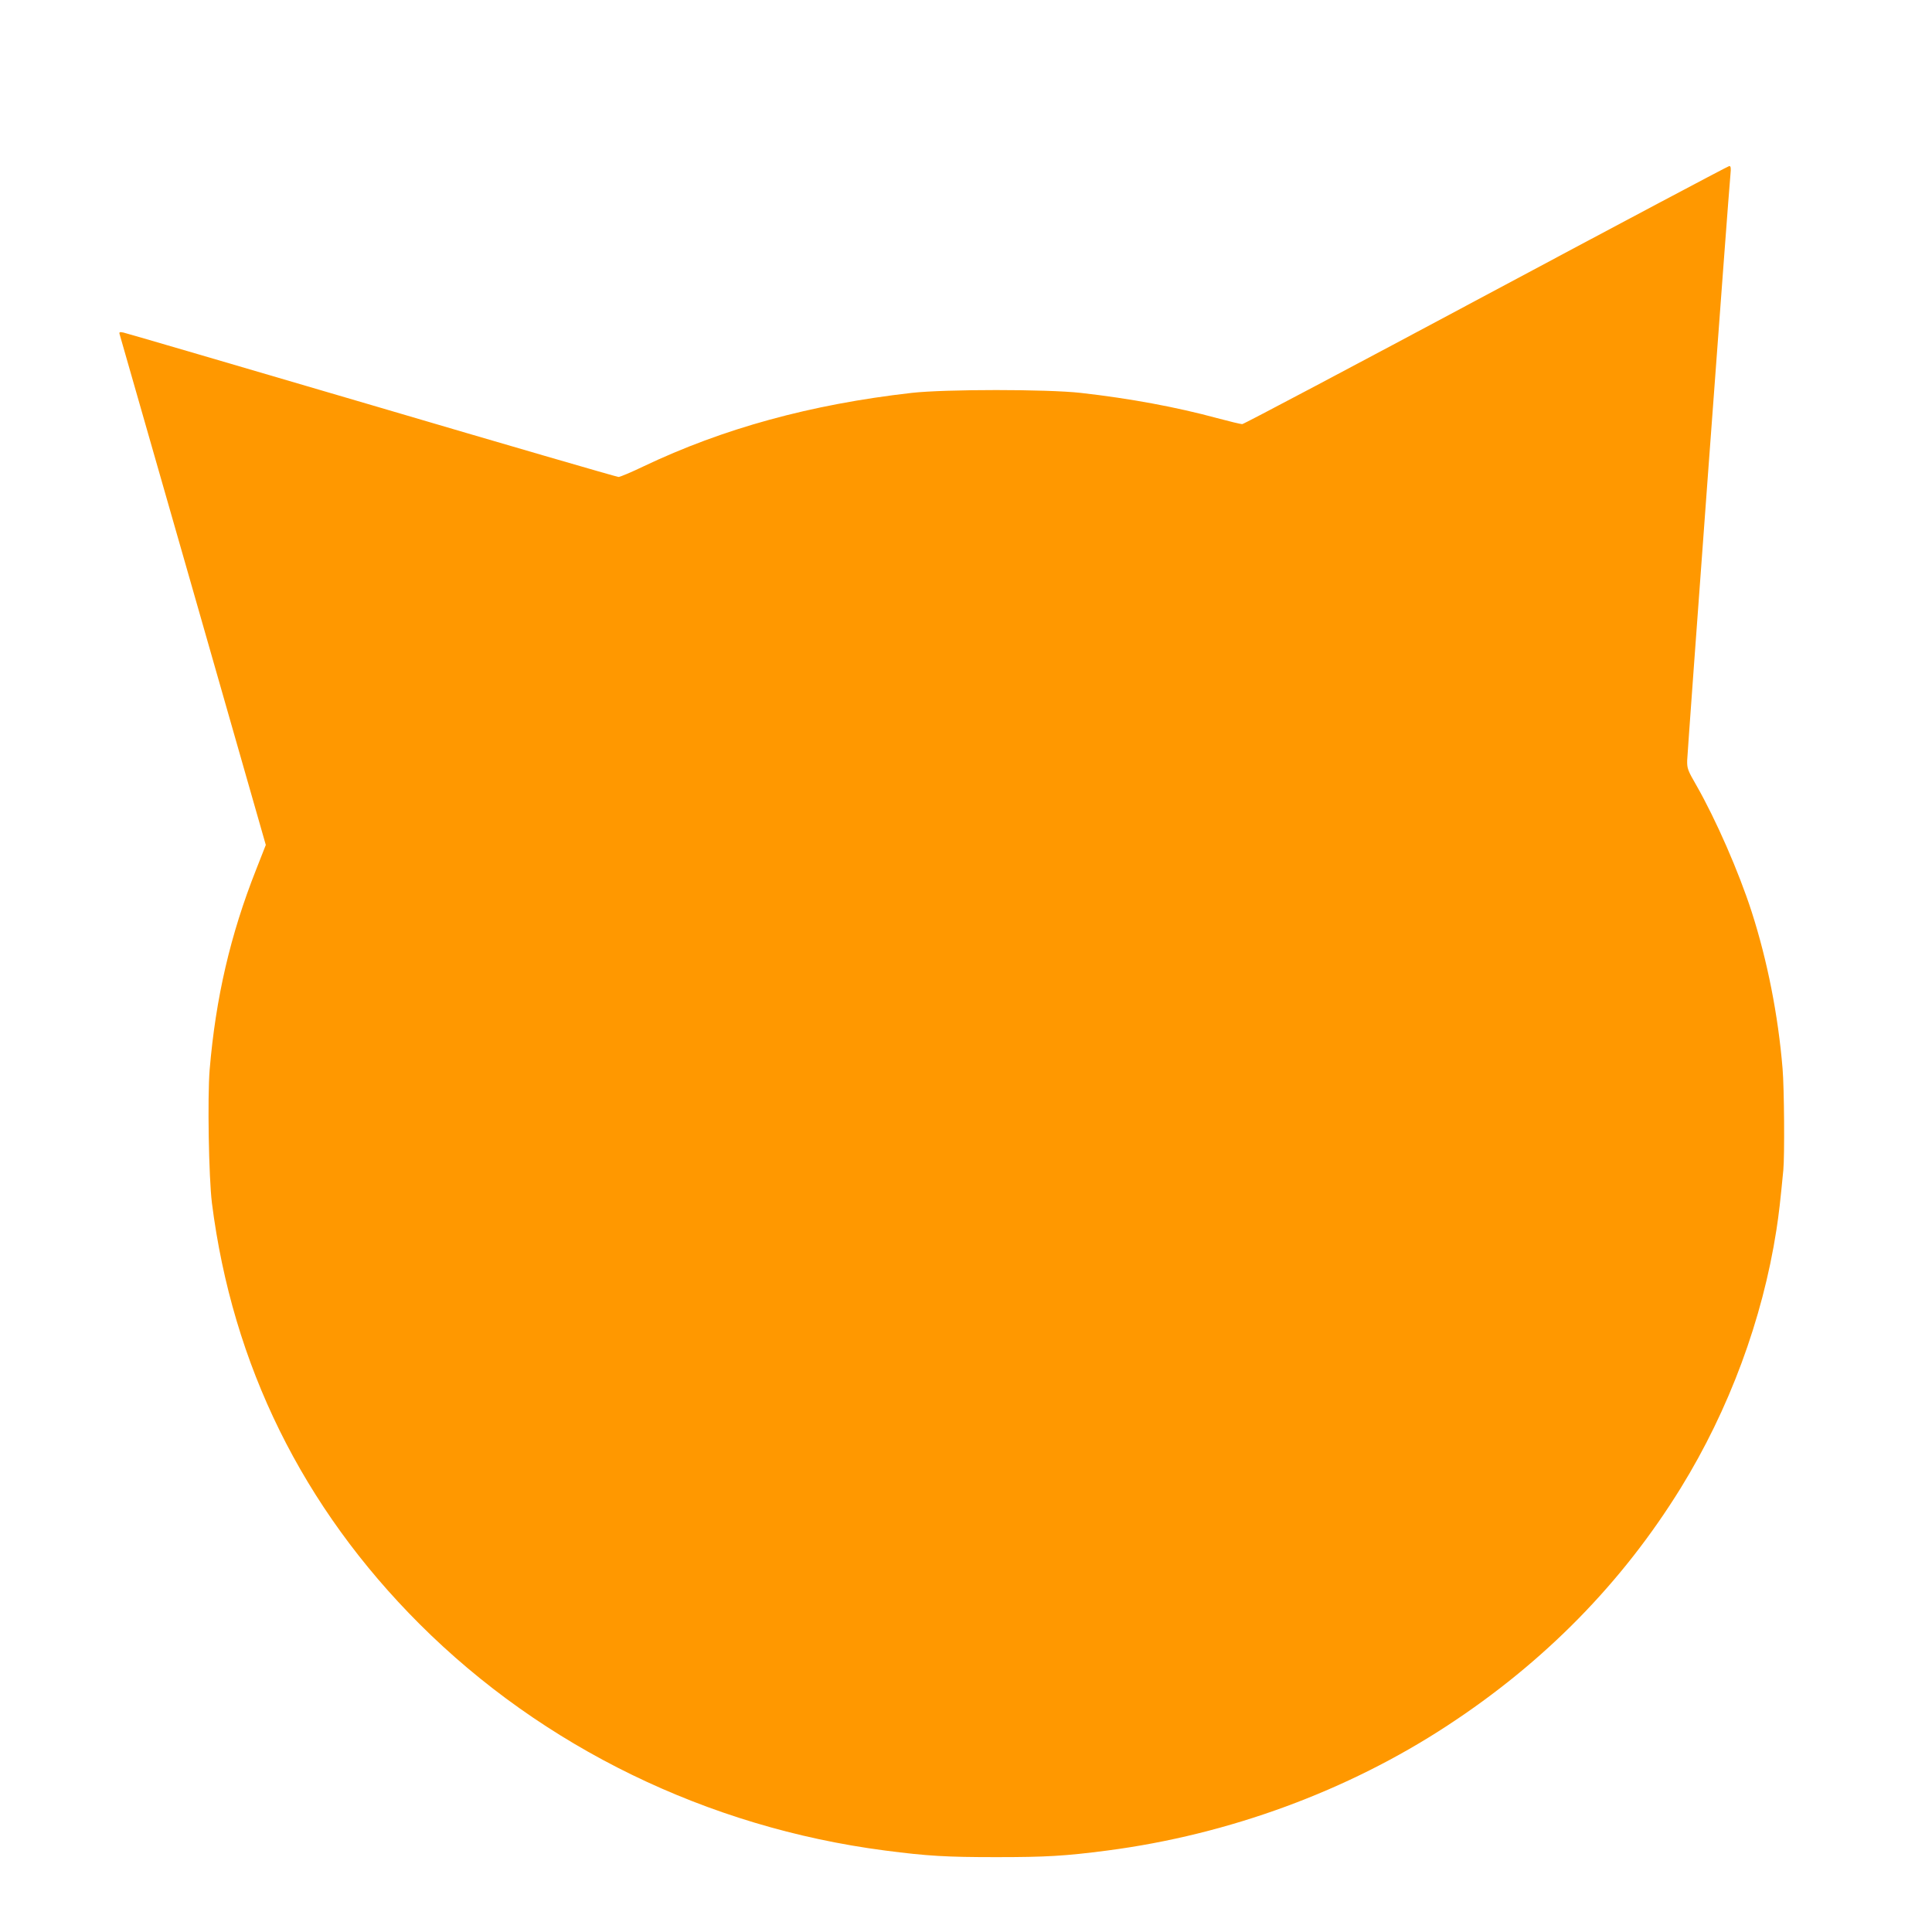 <?xml version="1.0" standalone="no"?>
<!DOCTYPE svg PUBLIC "-//W3C//DTD SVG 20010904//EN"
 "http://www.w3.org/TR/2001/REC-SVG-20010904/DTD/svg10.dtd">
<svg version="1.0" xmlns="http://www.w3.org/2000/svg"
 width="1280pt" height="1280pt" viewBox="0 0 1280 1280"
 preserveAspectRatio="xMidYMid meet">
<g transform="translate(0,1280) scale(0.1,-0.1)"
fill="#ff9800" stroke="none">
<path d="M9846 10845 c-879 -470 -1606 -855 -1616 -855 -10 0 -85 18 -167 40
-269 73 -575 130 -903 167 -223 25 -897 25 -1120 0 -668 -76 -1248 -235 -1779
-488 -79 -38 -153 -69 -163 -69 -11 0 -747 214 -1636 476 -889 261 -1629 478
-1645 481 -25 5 -29 3 -24 -13 3 -10 222 -776 487 -1700 l481 -1682 -64 -163
c-171 -432 -268 -851 -308 -1326 -15 -186 -6 -711 15 -883 136 -1073 601
-2016 1376 -2790 816 -815 1907 -1347 3082 -1500 284 -37 411 -44 738 -44 327
0 454 7 738 44 803 105 1590 394 2252 828 642 420 1157 945 1545 1573 321 520
542 1117 634 1709 17 110 26 191 46 398 9 94 6 544 -5 672 -29 353 -101 717
-205 1040 -85 263 -236 609 -365 835 -59 102 -63 114 -62 167 2 62 277 3798
287 3886 4 38 2 52 -8 52 -7 0 -732 -385 -1611 -855z"/>
</g>
</svg>
